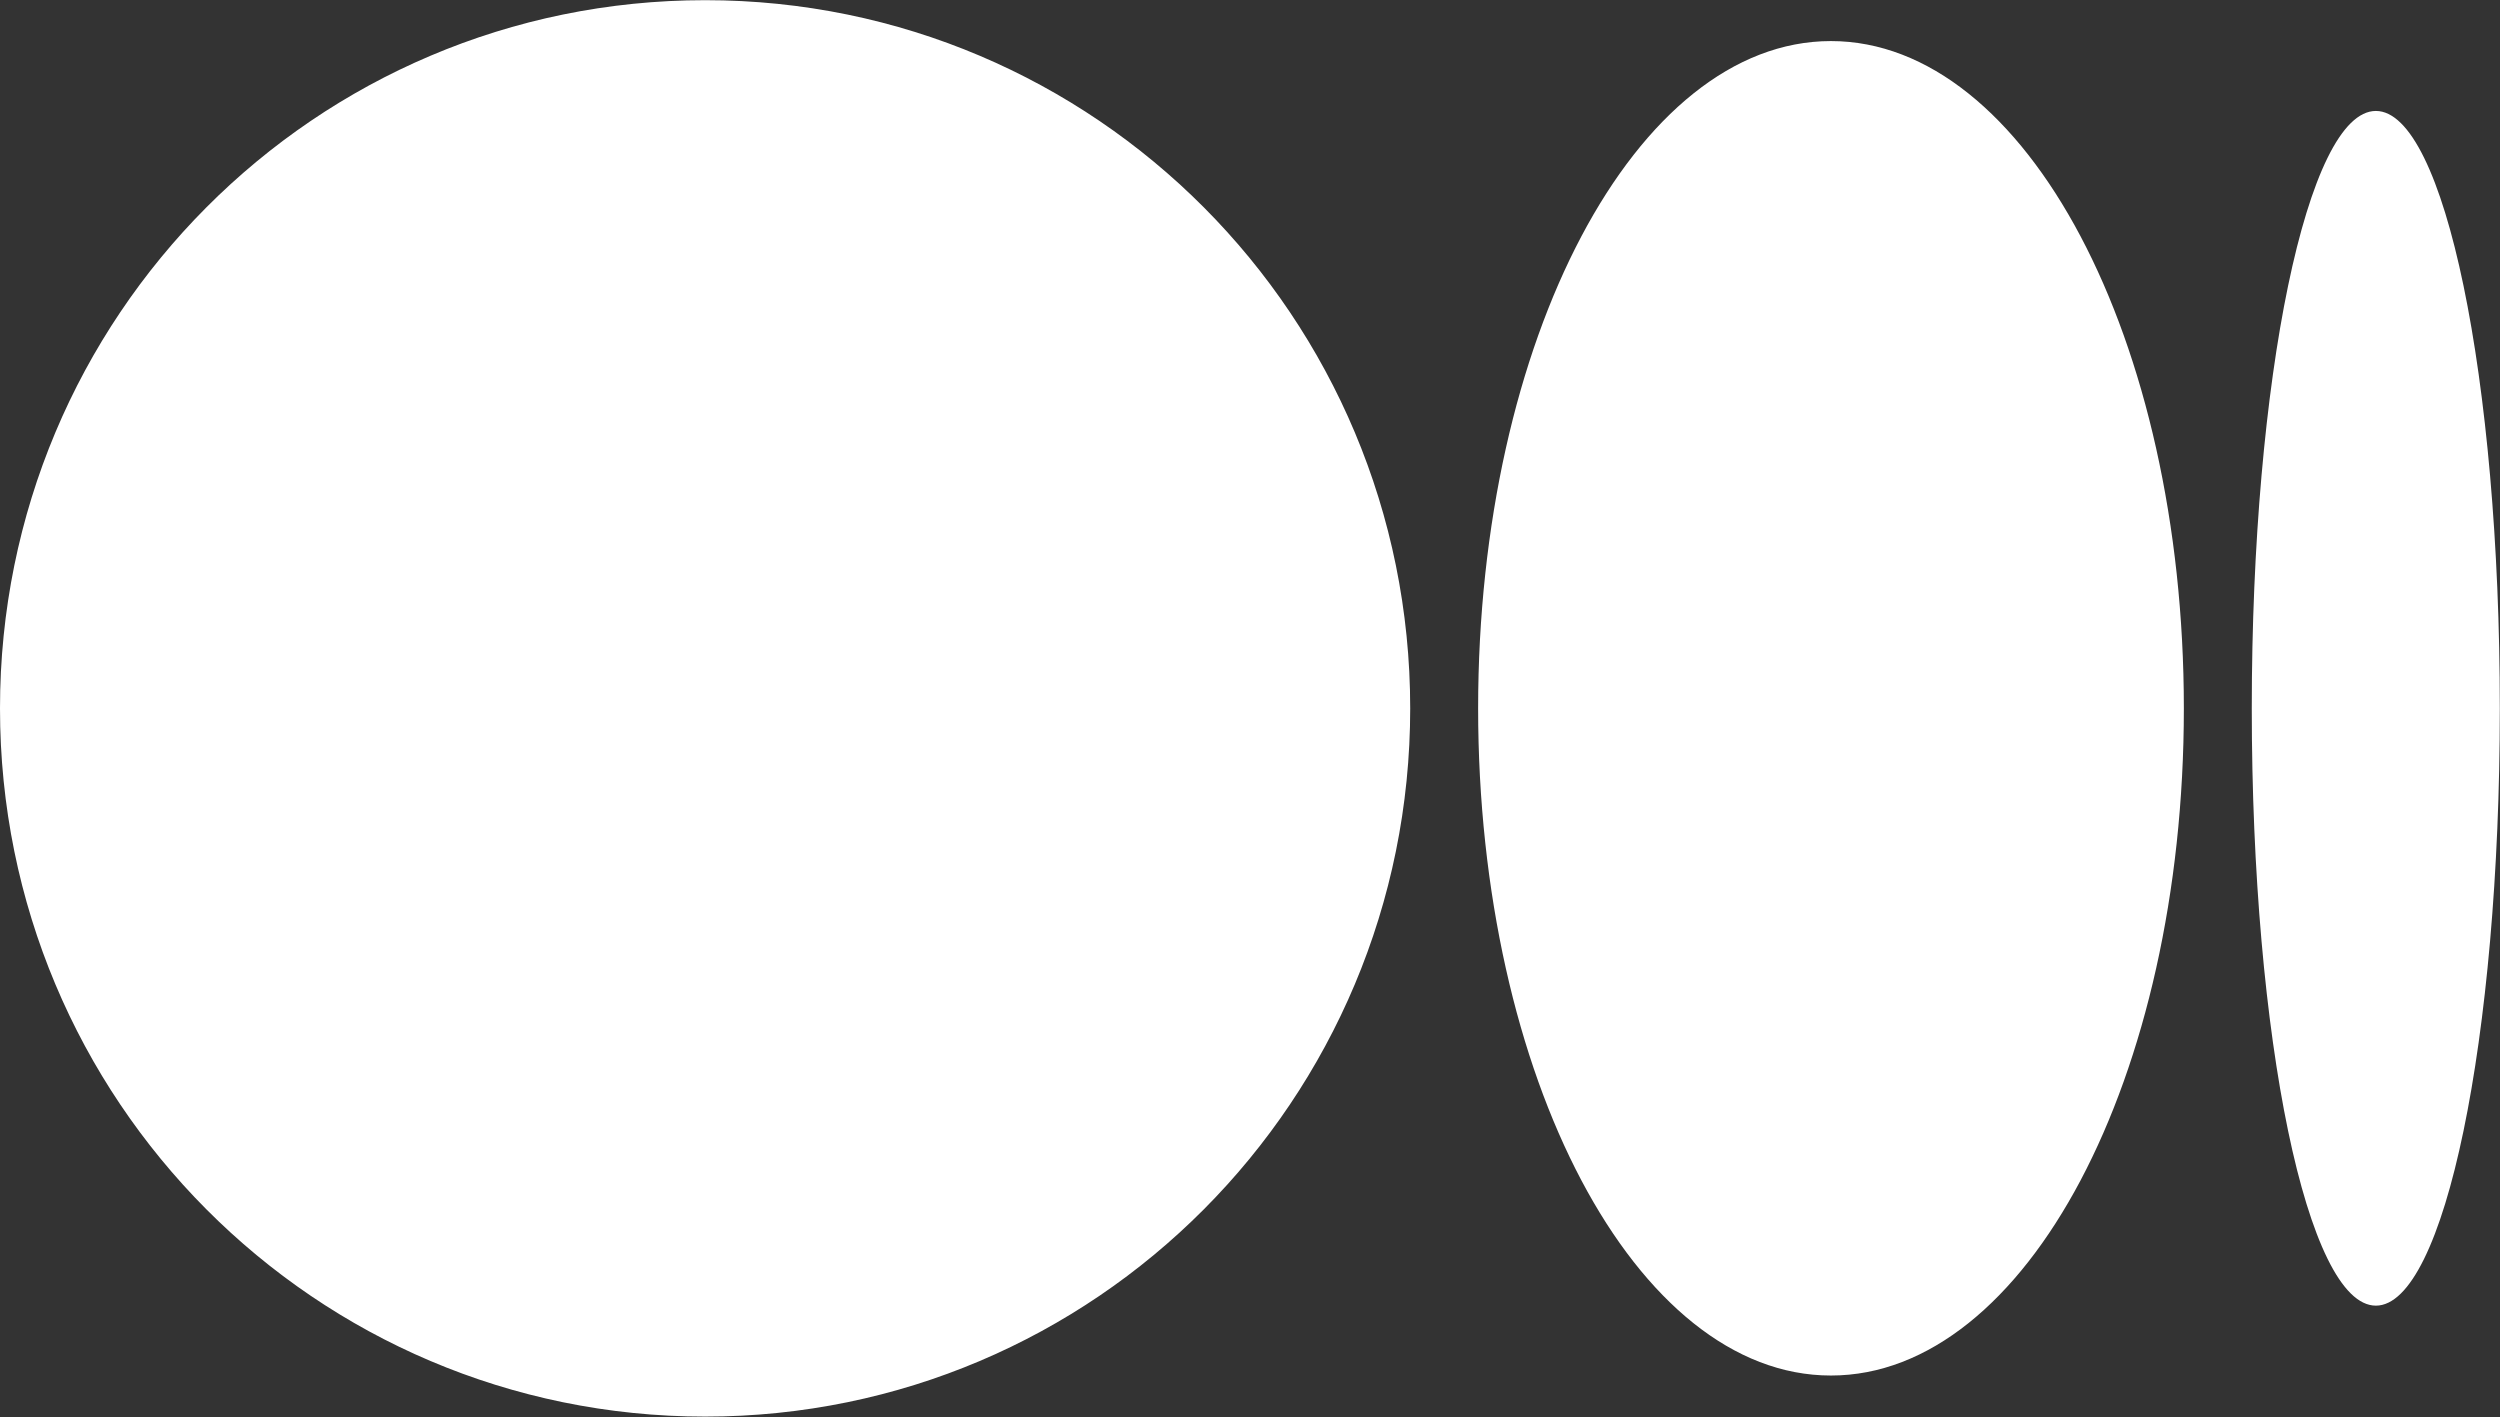 <svg version="1.2" xmlns="http://www.w3.org/2000/svg" viewBox="0 0 1406 797" width="1406" height="797">
	<rect x="0" y="0" width="1406" height="797" fill="#333333" stroke="none"/>
	<title>medium_BIG copy-svg</title>
	<style>
		.s0 { fill: #ffffff } 
	</style>
	<path id="Layer" fill-rule="evenodd" class="s0" d="m396.6 796.7c-219.3 0-396.6-178.1-396.6-398.3 0-220.3 177.3-398.3 396.6-398.3 219.2 0 396.5 178 396.5 398.3 0 220.2-177.3 398.3-396.5 398.3zm633.1-23.1c-109.7 0-198.4-167.7-198.4-375.2 0-207.5 88.7-375.3 198.4-375.3 109.8 0 198.5 167.8 198.5 375.3 0 207.5-88.7 375.2-198.5 375.2zm306.5-39.3c-38.6 0-69.8-150.2-69.8-335.9 0-185.8 31.2-336 69.8-336 38.5 0 69.7 150.2 69.7 336 0 185.7-31.2 335.9-69.7 335.9z"/>
</svg>